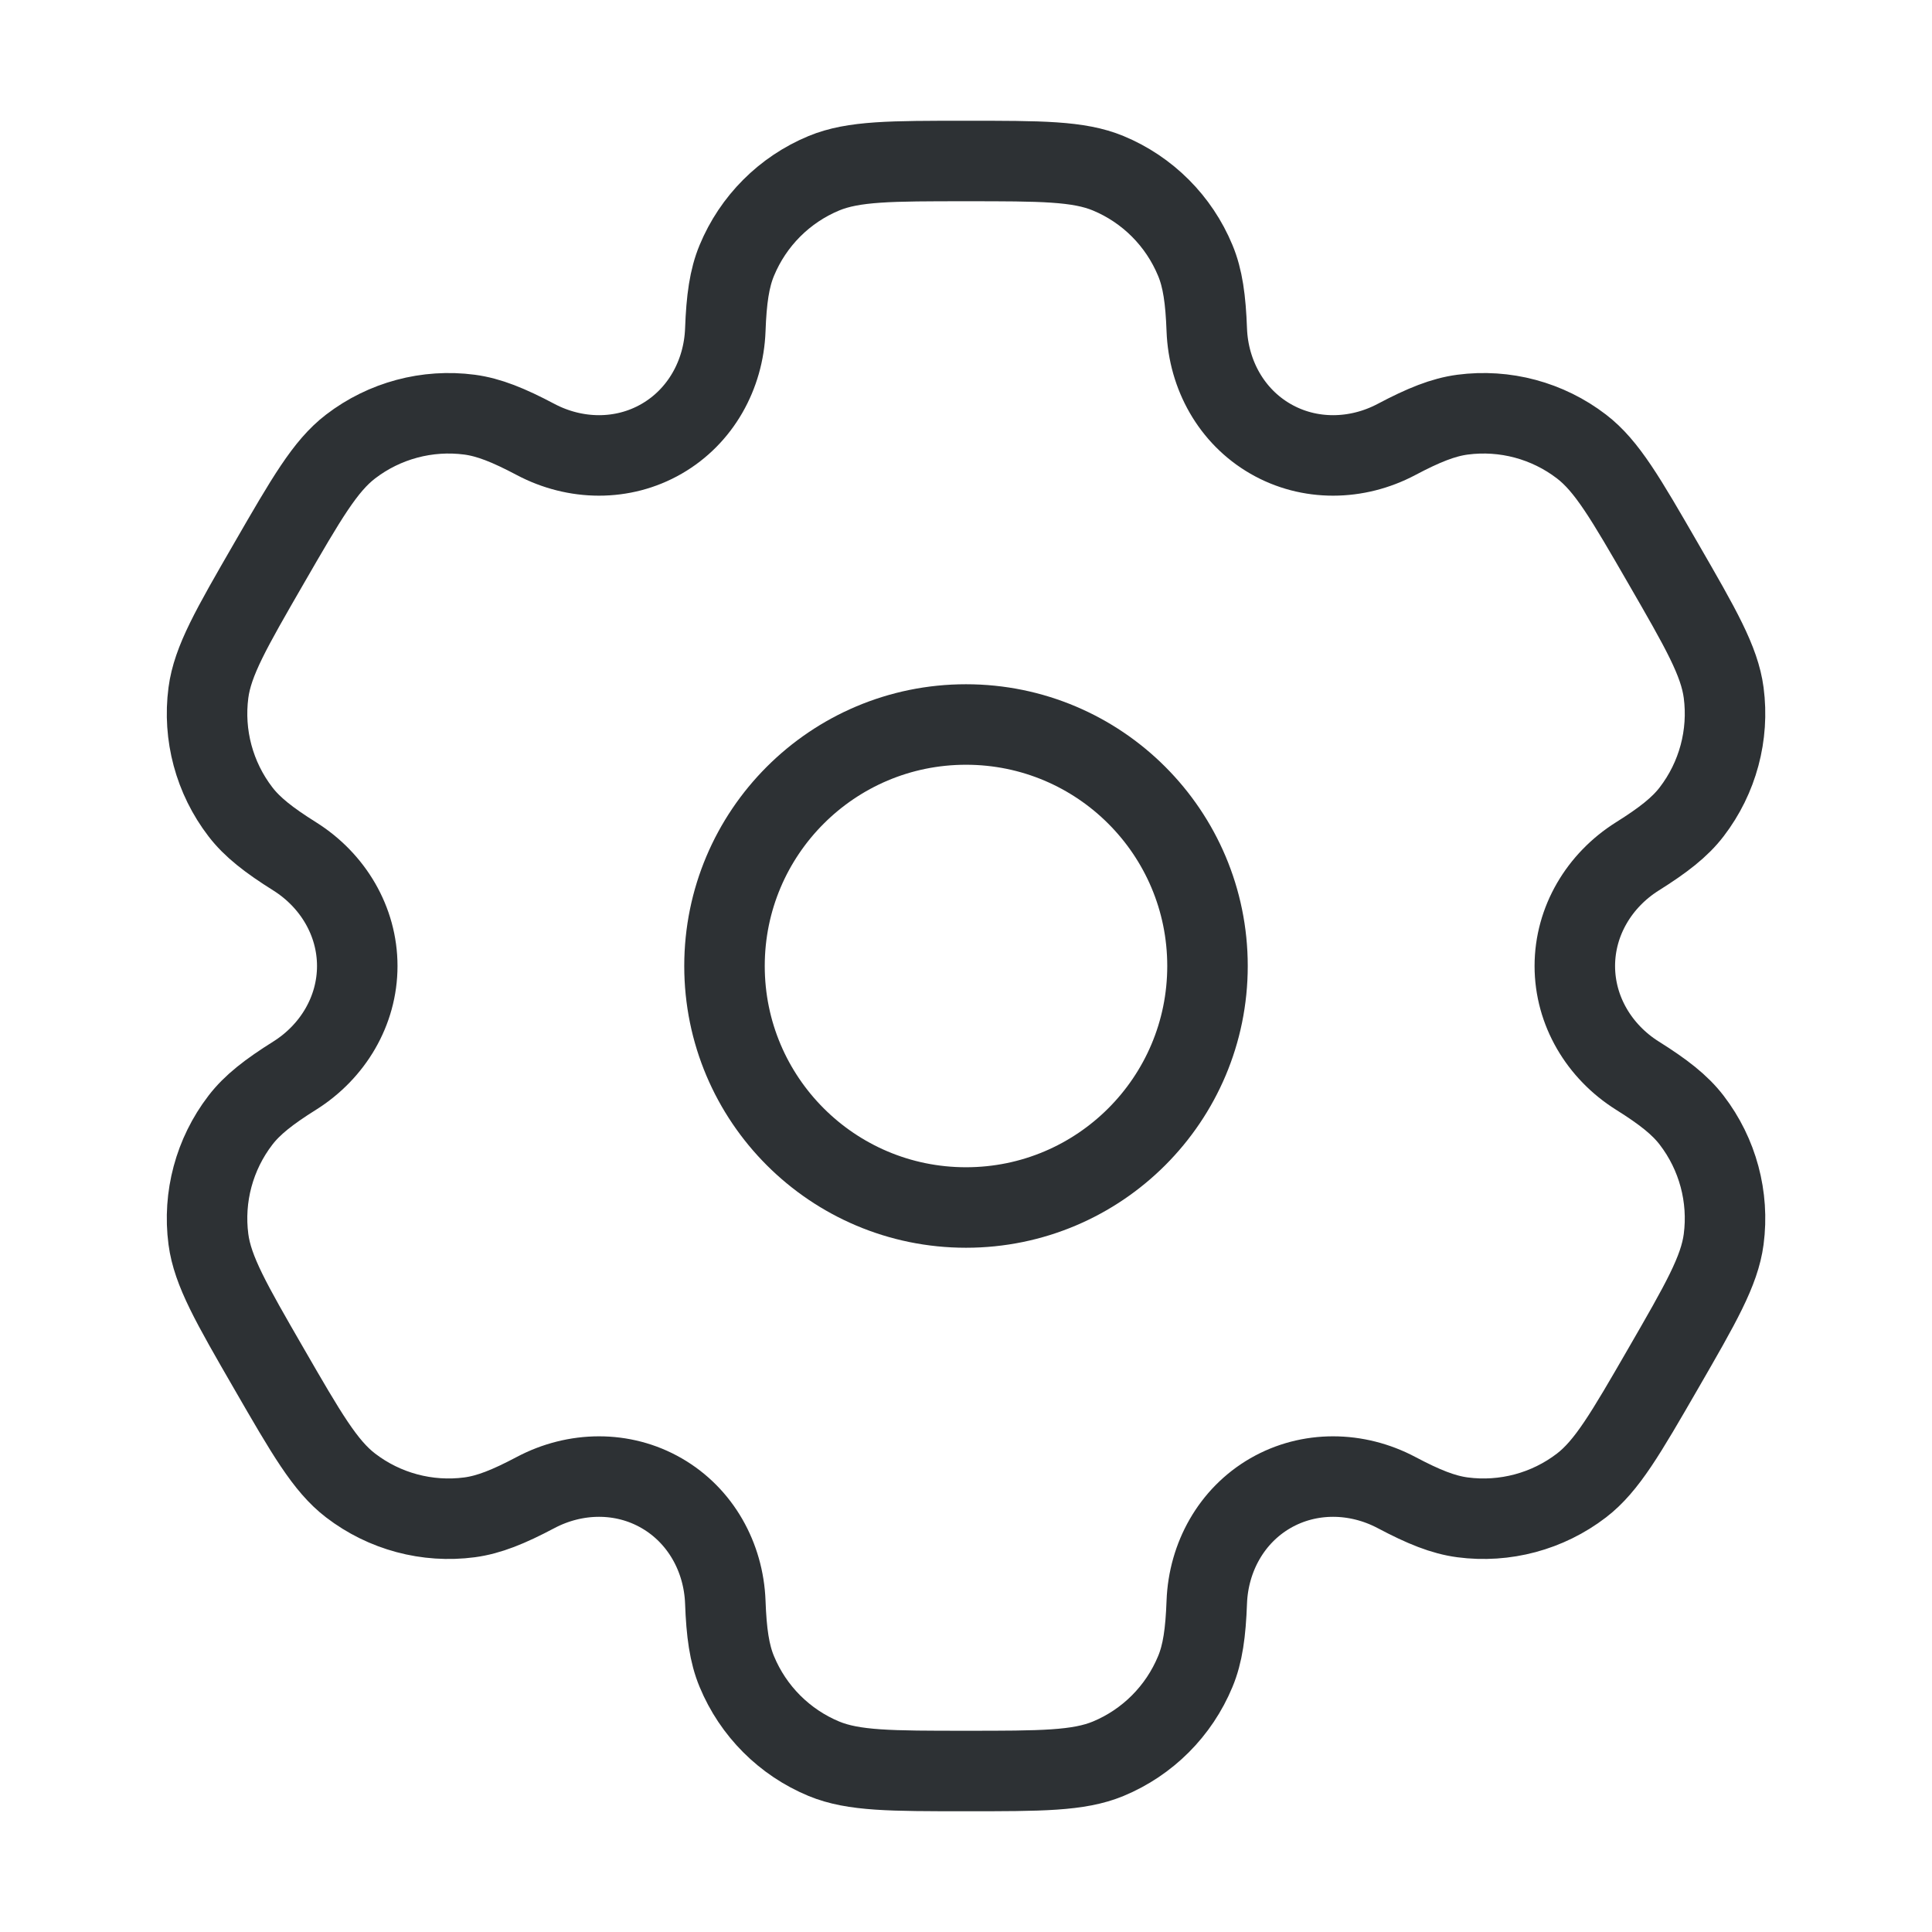 <svg width="24" height="24" viewBox="0 0 24 24" fill="none" xmlns="http://www.w3.org/2000/svg">
<circle cx="12" cy="12" r="3" stroke="#2D3134"/>
<path d="M13.766 2.152C13.398 2 12.932 2 12.001 2C11.069 2 10.603 2 10.235 2.152C9.745 2.355 9.356 2.745 9.153 3.235C9.06 3.458 9.024 3.719 9.01 4.098C8.989 4.656 8.703 5.172 8.219 5.451C7.736 5.73 7.146 5.72 6.653 5.459C6.317 5.281 6.073 5.183 5.833 5.151C5.308 5.082 4.776 5.224 4.355 5.547C4.039 5.789 3.806 6.193 3.34 7C2.874 7.807 2.641 8.21 2.589 8.605C2.52 9.131 2.663 9.663 2.986 10.084C3.133 10.276 3.34 10.437 3.662 10.639C4.134 10.936 4.438 11.442 4.438 12C4.438 12.558 4.134 13.064 3.662 13.361C3.34 13.563 3.133 13.724 2.986 13.916C2.663 14.337 2.52 14.869 2.589 15.395C2.641 15.789 2.874 16.193 3.34 17C3.806 17.807 4.039 18.211 4.355 18.453C4.776 18.776 5.307 18.918 5.833 18.849C6.073 18.817 6.317 18.719 6.653 18.541C7.146 18.28 7.736 18.27 8.219 18.549C8.703 18.828 8.989 19.344 9.01 19.902C9.024 20.282 9.06 20.542 9.153 20.765C9.356 21.255 9.745 21.645 10.235 21.848C10.603 22 11.069 22 12.001 22C12.932 22 13.398 22 13.766 21.848C14.256 21.645 14.645 21.255 14.848 20.765C14.941 20.542 14.977 20.282 14.991 19.902C15.012 19.344 15.298 18.828 15.781 18.549C16.265 18.27 16.855 18.28 17.348 18.541C17.684 18.719 17.927 18.817 18.168 18.849C18.693 18.918 19.225 18.776 19.646 18.453C19.962 18.21 20.195 17.807 20.661 17C21.127 16.193 21.36 15.789 21.412 15.395C21.481 14.869 21.338 14.337 21.015 13.916C20.868 13.724 20.661 13.563 20.339 13.361C19.867 13.064 19.563 12.558 19.563 12C19.563 11.442 19.867 10.936 20.339 10.639C20.661 10.437 20.868 10.276 21.015 10.084C21.338 9.663 21.481 9.131 21.412 8.605C21.36 8.211 21.127 7.807 20.661 7C20.195 6.193 19.962 5.789 19.646 5.547C19.225 5.224 18.694 5.082 18.168 5.151C17.928 5.183 17.684 5.281 17.348 5.459C16.855 5.72 16.265 5.73 15.782 5.451C15.298 5.172 15.012 4.656 14.991 4.098C14.977 3.718 14.941 3.458 14.848 3.235C14.645 2.745 14.256 2.355 13.766 2.152Z" stroke="#2D3134"/>
</svg>
